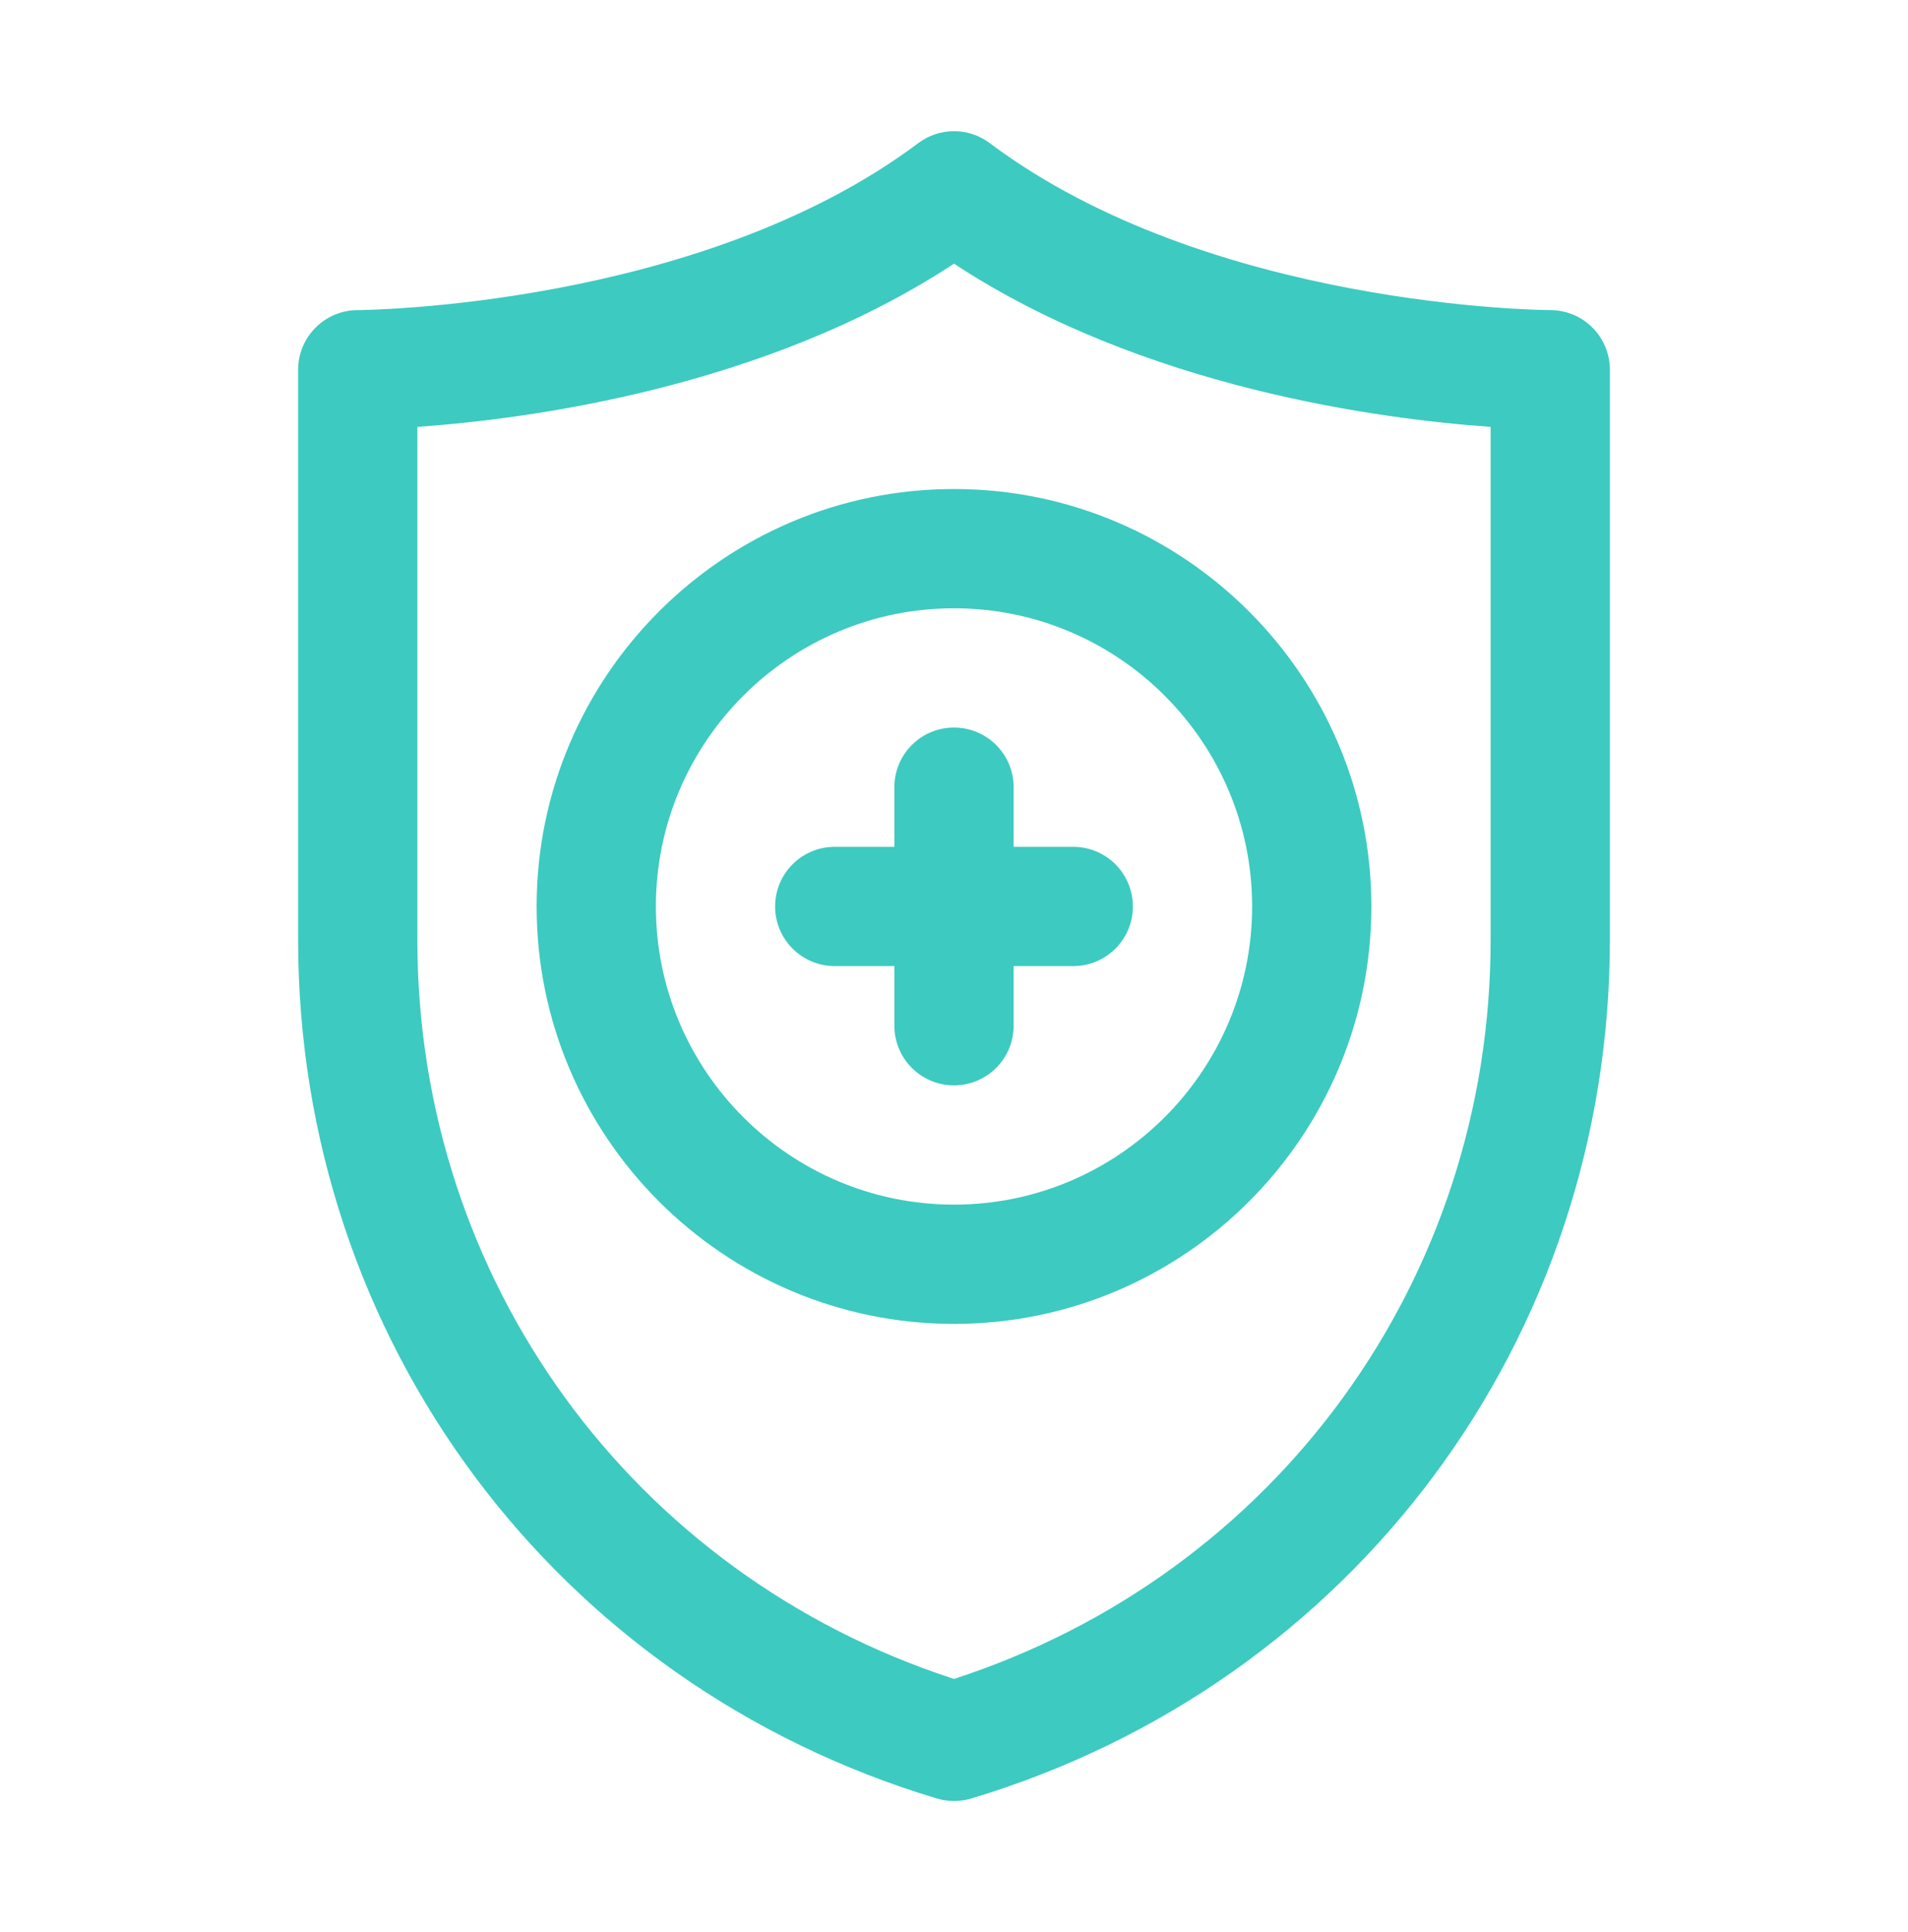 <svg width="80" height="81" viewBox="0 0 80 81" fill="none" xmlns="http://www.w3.org/2000/svg">
<path d="M40.001 75.5C39.758 75.5 39.516 75.466 39.281 75.395C23.263 70.588 12.5 56.125 12.5 39.404V15.5C12.5 14.121 13.62 13.003 14.998 13C15.14 13 29.306 12.895 38.5 6.001C39.389 5.332 40.611 5.332 41.5 6.001C50.726 12.92 64.859 13 65 13C66.38 13 67.5 14.118 67.5 15.5V39.404C67.5 56.123 56.739 70.588 40.723 75.395C40.488 75.466 40.245 75.5 40.001 75.5ZM17.5 17.895V39.404C17.5 53.647 26.51 66.003 39.999 70.383C53.49 66.003 62.5 53.649 62.5 39.404V17.895C57.913 17.573 47.941 16.276 40 11.054C32.059 16.277 22.087 17.573 17.5 17.895Z" fill="#3DCAC1"/>
<path d="M40 55.5C30.35 55.5 22.5 47.649 22.5 38C22.5 28.352 30.35 20.5 40 20.5C49.65 20.5 57.5 28.352 57.5 38C57.5 47.649 49.65 55.5 40 55.5ZM40 25.5C33.108 25.5 27.5 31.108 27.5 38C27.5 44.892 33.108 50.5 40 50.5C46.892 50.5 52.5 44.892 52.5 38C52.5 31.108 46.892 25.5 40 25.5Z" fill="#3DCAC1"/>
<path d="M45 35.5H42.5V33C42.5 31.618 41.38 30.5 40 30.5C38.62 30.5 37.5 31.618 37.5 33V35.5H35C33.62 35.5 32.5 36.618 32.5 38C32.5 39.382 33.62 40.5 35 40.5H37.5V43C37.5 44.382 38.62 45.5 40 45.5C41.38 45.5 42.5 44.382 42.5 43V40.5H45C46.38 40.5 47.5 39.382 47.5 38C47.5 36.618 46.38 35.5 45 35.5Z" fill="#3DCAC1"/>
</svg>
